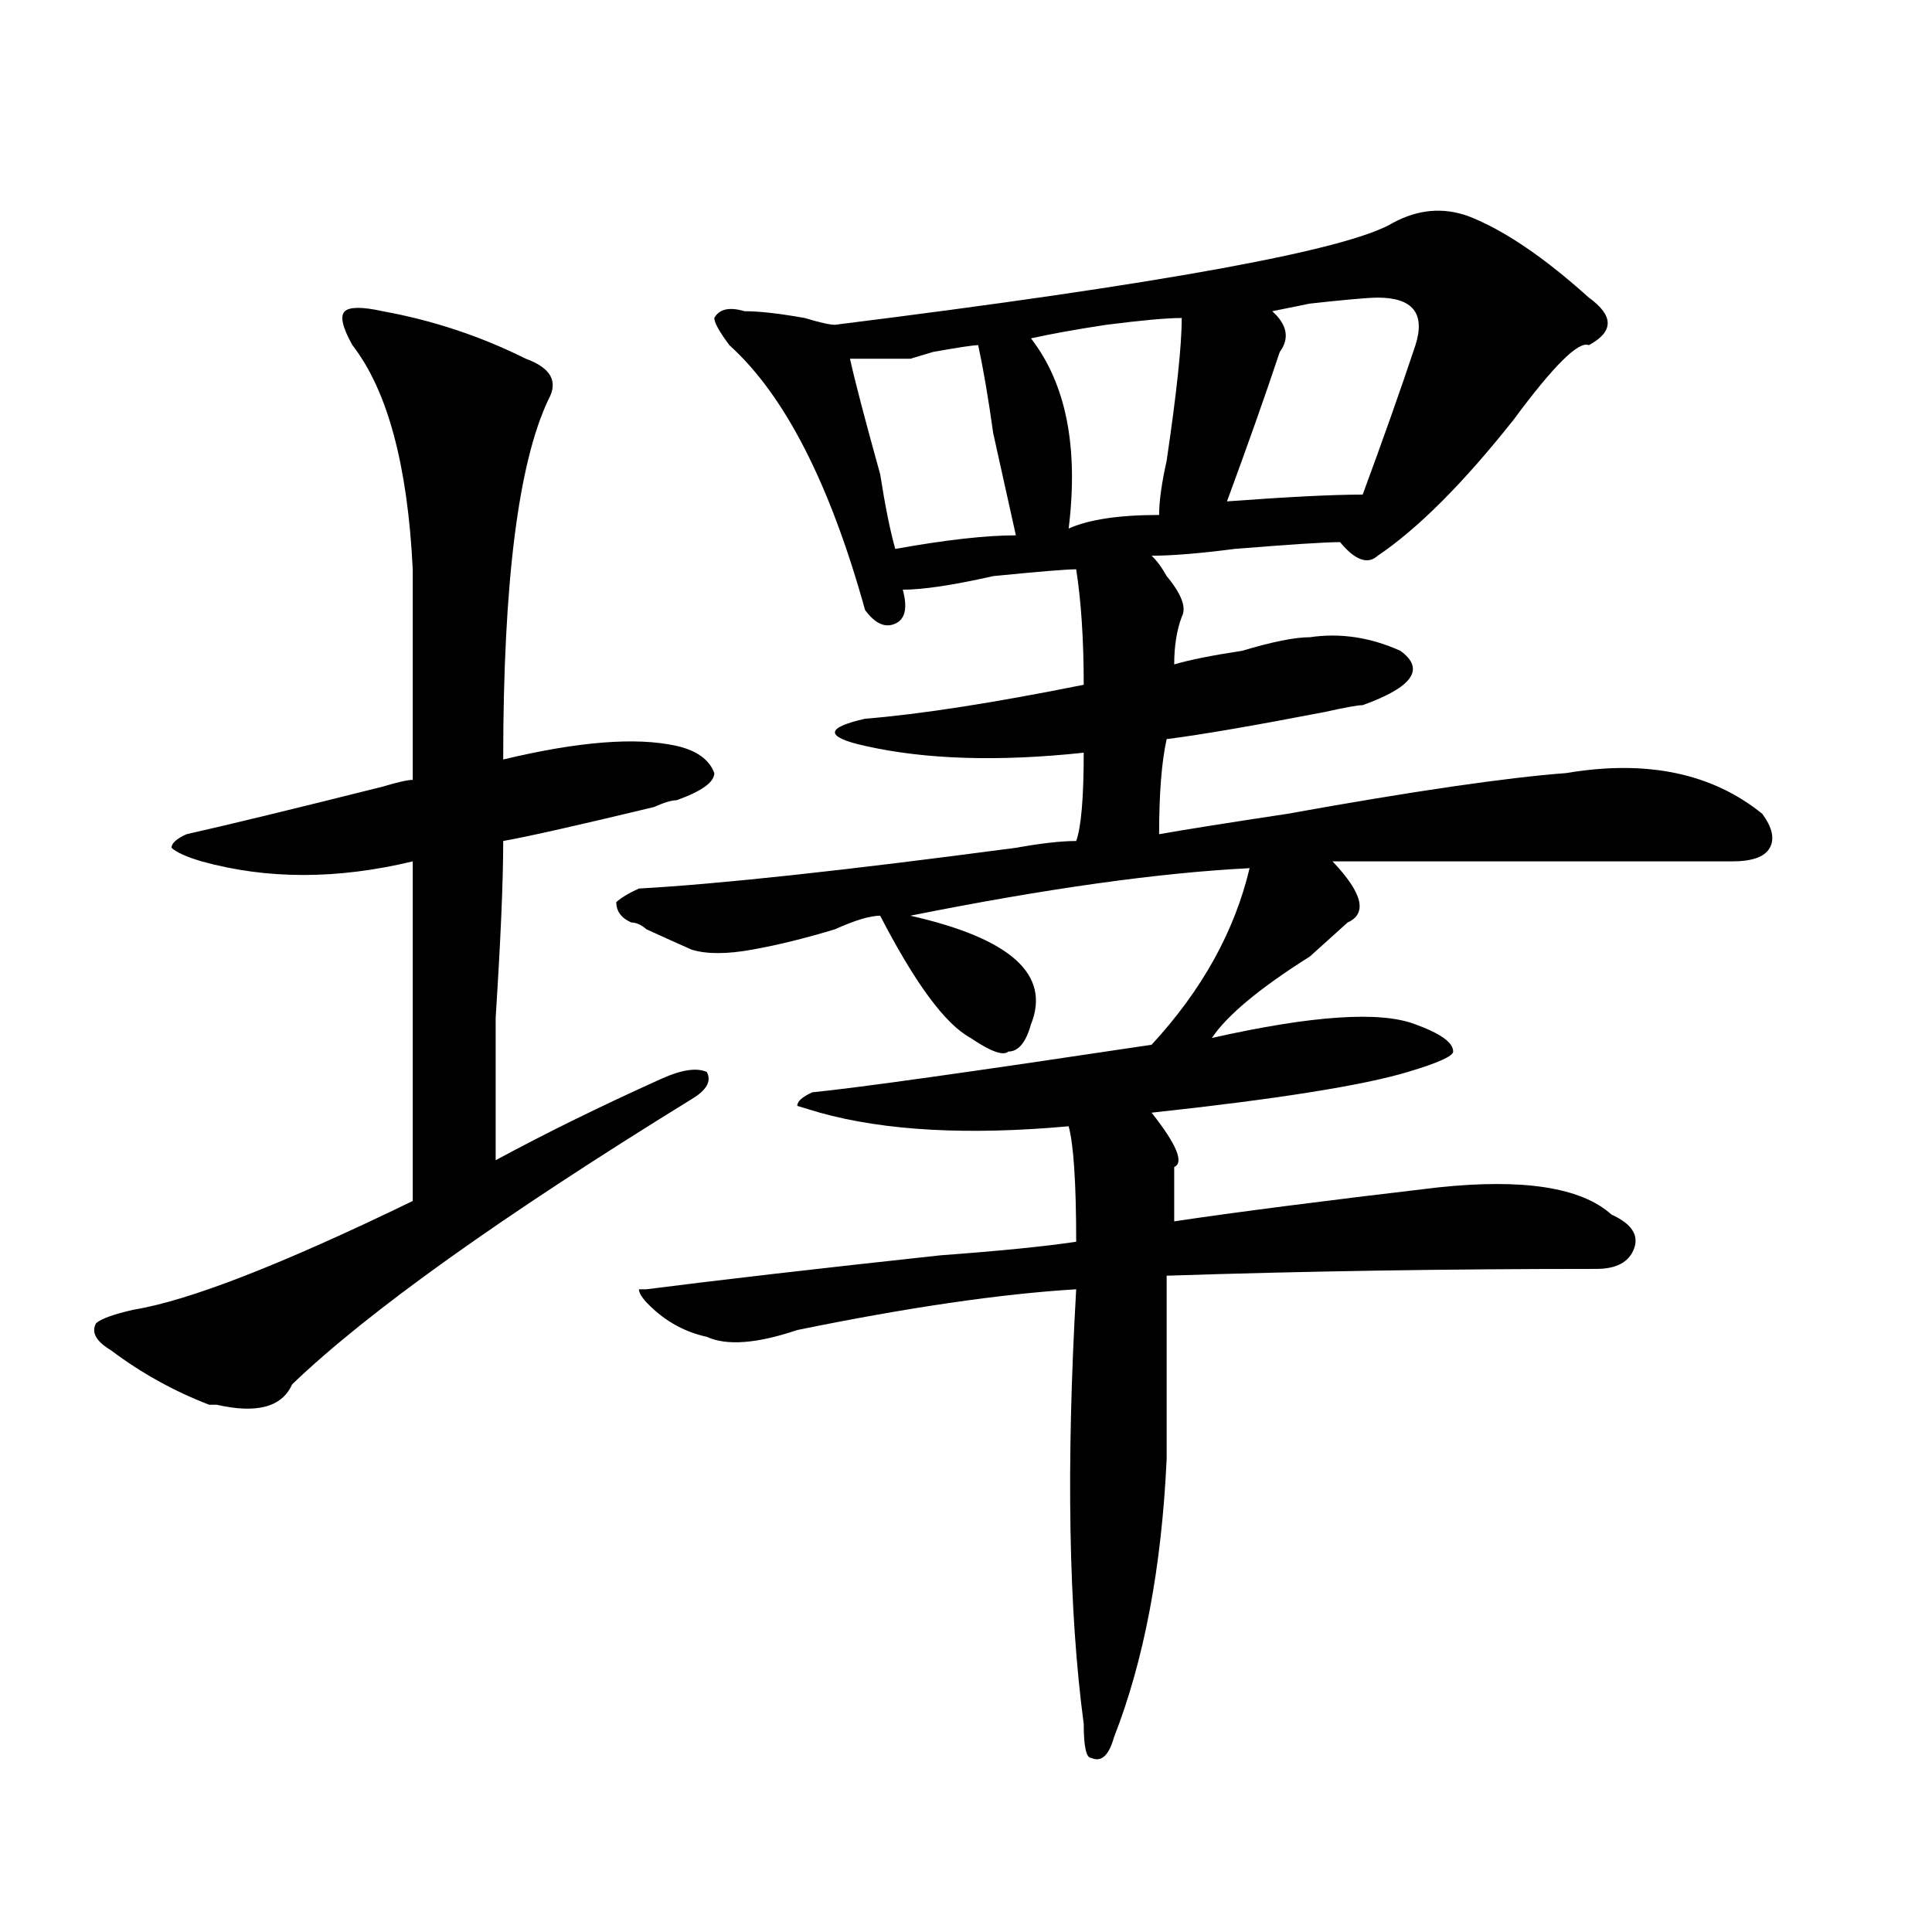 <?xml version="1.0" encoding="utf-8"?>
<!-- Generator: Adobe Illustrator 16.0.0, SVG Export Plug-In . SVG Version: 6.00 Build 0)  -->
<!DOCTYPE svg PUBLIC "-//W3C//DTD SVG 1.1//EN" "http://www.w3.org/Graphics/SVG/1.1/DTD/svg11.dtd">
<svg version="1.1" id="图层_1" xmlns="http://www.w3.org/2000/svg" xmlns:xlink="http://www.w3.org/1999/xlink" x="0px" y="0px"
	 width="1000px" height="1000px" viewBox="0 0 1000 1000" enable-background="new 0 0 1000 1000" xml:space="preserve">
<path d="M198.02,161.078c25.975,4.724,50.73,12.909,74.144,24.609c12.988,4.724,16.891,11.755,11.707,21.094
	c-15.609,32.849-23.414,94.922-23.414,186.328c39.023-9.338,68.901-11.7,89.754-7.031c10.366,2.362,16.891,7.031,19.512,14.063
	c0,4.725-6.523,9.394-19.512,14.063c-2.621,0-6.523,1.209-11.707,3.516c-39.023,9.394-65.059,15.271-78.047,17.578
	c0,21.094-1.341,51.581-3.902,91.406c0,32.85,0,57.459,0,73.828c25.976-14.063,54.633-28.125,85.852-42.188
	c10.366-4.669,18.171-5.822,23.414-3.516c2.562,4.725,0,9.394-7.805,14.063c-98.899,60.975-167.8,110.193-206.824,147.656
	c-5.244,11.756-18.231,15.271-39.023,10.547h-3.902c-18.231-7.031-35.121-16.369-50.73-28.125
	c-7.805-4.669-10.426-9.338-7.805-14.063c2.561-2.307,9.085-4.669,19.512-7.031c28.597-4.669,76.706-23.4,144.387-56.25
	c0-77.344,0-135.9,0-175.781c-39.023,9.394-75.486,9.394-109.266,0c-7.805-2.307-13.048-4.669-15.609-7.031
	c0-2.307,2.561-4.669,7.805-7.031c20.792-4.669,54.633-12.854,101.461-24.609c7.805-2.307,12.988-3.516,15.609-3.516
	c0-37.463,0-73.828,0-108.984c-2.622-53.888-13.048-92.56-31.219-116.016c-5.244-9.339-6.524-15.216-3.902-17.578
	C181.069,158.771,187.594,158.771,198.02,161.078z M720.934,115.375c12.988-7.031,25.976-8.185,39.023-3.516
	c18.171,7.031,39.023,21.094,62.438,42.188c12.988,9.394,12.988,17.578,0,24.609c-5.243-2.308-18.23,10.547-39.023,38.672
	c-26.035,32.849-49.449,56.25-70.242,70.313c-5.243,4.725-11.707,2.362-19.512-7.031c-7.805,0-26.035,1.209-54.633,3.516
	c-18.23,2.362-32.56,3.516-42.926,3.516c2.562,2.362,5.184,5.878,7.805,10.547c7.805,9.394,10.366,16.425,7.805,21.094
	c-2.621,7.031-3.902,15.271-3.902,24.609c7.805-2.307,19.512-4.669,35.121-7.031c15.609-4.669,27.316-7.031,35.121-7.031
	c15.609-2.307,31.219,0,46.828,7.031c12.988,9.394,6.464,18.787-19.512,28.125c-2.621,0-9.146,1.209-19.512,3.516
	c-36.462,7.031-63.778,11.756-81.949,14.063c-2.621,11.756-3.902,28.125-3.902,49.219c12.988-2.307,35.121-5.822,66.34-10.547
	c64.999-11.7,113.168-18.731,144.387-21.094c41.585-7.031,75.426,0,101.461,21.094c5.184,7.031,6.464,12.909,3.902,17.578
	c-2.621,4.725-9.146,7.031-19.512,7.031c-67.681,0-136.582,0-206.824,0c15.609,16.425,18.171,26.972,7.805,31.641
	c-2.621,2.362-9.146,8.24-19.512,17.578c-26.035,16.425-42.926,30.487-50.73,42.188c52.012-11.7,87.133-14.063,105.363-7.031
	c12.988,4.725,19.512,9.394,19.512,14.063c0,2.362-7.805,5.878-23.414,10.547c-23.414,7.031-67.681,14.063-132.68,21.094
	c12.988,16.425,16.891,25.818,11.707,28.125c0,11.756,0,21.094,0,28.125c31.219-4.669,76.706-10.547,136.582-17.578
	c44.207-4.669,74.145,0,89.754,14.063c10.366,4.725,14.269,10.547,11.707,17.578c-2.621,7.031-9.146,10.547-19.512,10.547
	c-78.047,0-152.191,1.209-222.434,3.516c0,25.818,0,57.459,0,94.922c-2.621,56.25-11.707,104.26-27.316,144.141
	c-2.621,9.338-6.523,12.854-11.707,10.547c-2.621,0-3.902-5.878-3.902-17.578c-7.805-58.612-9.146-133.594-3.902-225
	c-39.023,2.362-87.192,9.394-144.387,21.094c-20.853,7.031-36.462,8.24-46.828,3.516c-10.426-2.307-19.512-7.031-27.316-14.063
	c-5.243-4.669-7.805-8.185-7.805-10.547c-2.621,0-1.341,0,3.902,0c36.402-4.669,87.133-10.547,152.191-17.578
	c31.219-2.307,54.633-4.669,70.242-7.031c0-30.432-1.341-50.372-3.902-59.766c-52.071,4.725-94.997,2.362-128.777-7.031
	l-11.707-3.516c0-2.307,2.562-4.669,7.805-7.031c23.414-2.307,81.949-10.547,175.605-24.609
	c25.976-28.125,42.926-58.557,50.73-91.406c-46.828,2.362-105.363,10.547-175.605,24.609c52.012,11.756,72.804,30.487,62.438,56.25
	c-2.621,9.394-6.523,14.063-11.707,14.063c-2.621,2.362-9.146,0-19.512-7.031c-13.048-7.031-28.657-28.125-46.828-63.281
	c-5.243,0-13.048,2.362-23.414,7.031c-15.609,4.725-29.938,8.24-42.926,10.547c-13.048,2.362-23.414,2.362-31.219,0
	c-5.243-2.307-13.048-5.822-23.414-10.547c-2.621-2.307-5.243-3.516-7.805-3.516c-5.243-2.307-7.805-5.822-7.805-10.547
	c2.562-2.307,6.464-4.669,11.707-7.031c41.585-2.307,106.645-9.338,195.117-21.094c12.988-2.307,23.414-3.516,31.219-3.516
	c2.562-7.031,3.902-22.247,3.902-45.703c-44.267,4.725-81.949,3.516-113.168-3.516c-10.426-2.307-15.609-4.669-15.609-7.031
	c0-2.307,5.184-4.669,15.609-7.031c28.598-2.307,66.34-8.185,113.168-17.578c0-23.4-1.341-43.341-3.902-59.766
	c-5.243,0-19.512,1.209-42.926,3.516c-20.853,4.725-36.462,7.031-46.828,7.031c2.562,9.394,1.281,15.271-3.902,17.578
	c-5.243,2.362-10.426,0-15.609-7.031c-18.23-65.589-41.645-111.292-70.242-137.109c-5.243-7.031-7.805-11.7-7.805-14.063
	c2.562-4.669,7.805-5.823,15.609-3.516c7.805,0,18.171,1.208,31.219,3.516c7.805,2.362,12.988,3.516,15.609,3.516
	C601.242,147.016,697.52,129.438,720.934,115.375z M506.305,178.656c-2.621,0-10.426,1.208-23.414,3.516
	c7.805-2.308,3.902-1.153-11.707,3.516c-5.243,0-15.609,0-31.219,0c2.562,11.755,7.805,31.641,15.609,59.766
	c2.562,16.425,5.184,29.334,7.805,38.672c25.976-4.669,46.828-7.031,62.438-7.031c-2.621-11.7-6.523-29.278-11.707-52.734
	C511.488,205.628,508.866,190.411,506.305,178.656z M611.668,164.594c-7.805,0-20.853,1.208-39.023,3.516
	c-15.609,2.362-28.657,4.724-39.023,7.031c18.171,23.456,24.695,56.25,19.512,98.438c10.366-4.669,25.976-7.031,46.828-7.031
	c0-7.031,1.281-16.37,3.902-28.125C609.047,203.266,611.668,178.656,611.668,164.594z M713.129,154.047
	c-5.243,0-18.23,1.208-39.023,3.516c12.988-2.308,7.805-1.153-15.609,3.516c7.805,7.031,9.086,14.063,3.902,21.094
	c-7.805,23.456-16.95,49.219-27.316,77.344c31.219-2.308,54.633-3.516,70.242-3.516c10.366-28.125,19.512-53.888,27.316-77.344
	C737.824,162.286,731.3,154.047,713.129,154.047z"/>
</svg>
